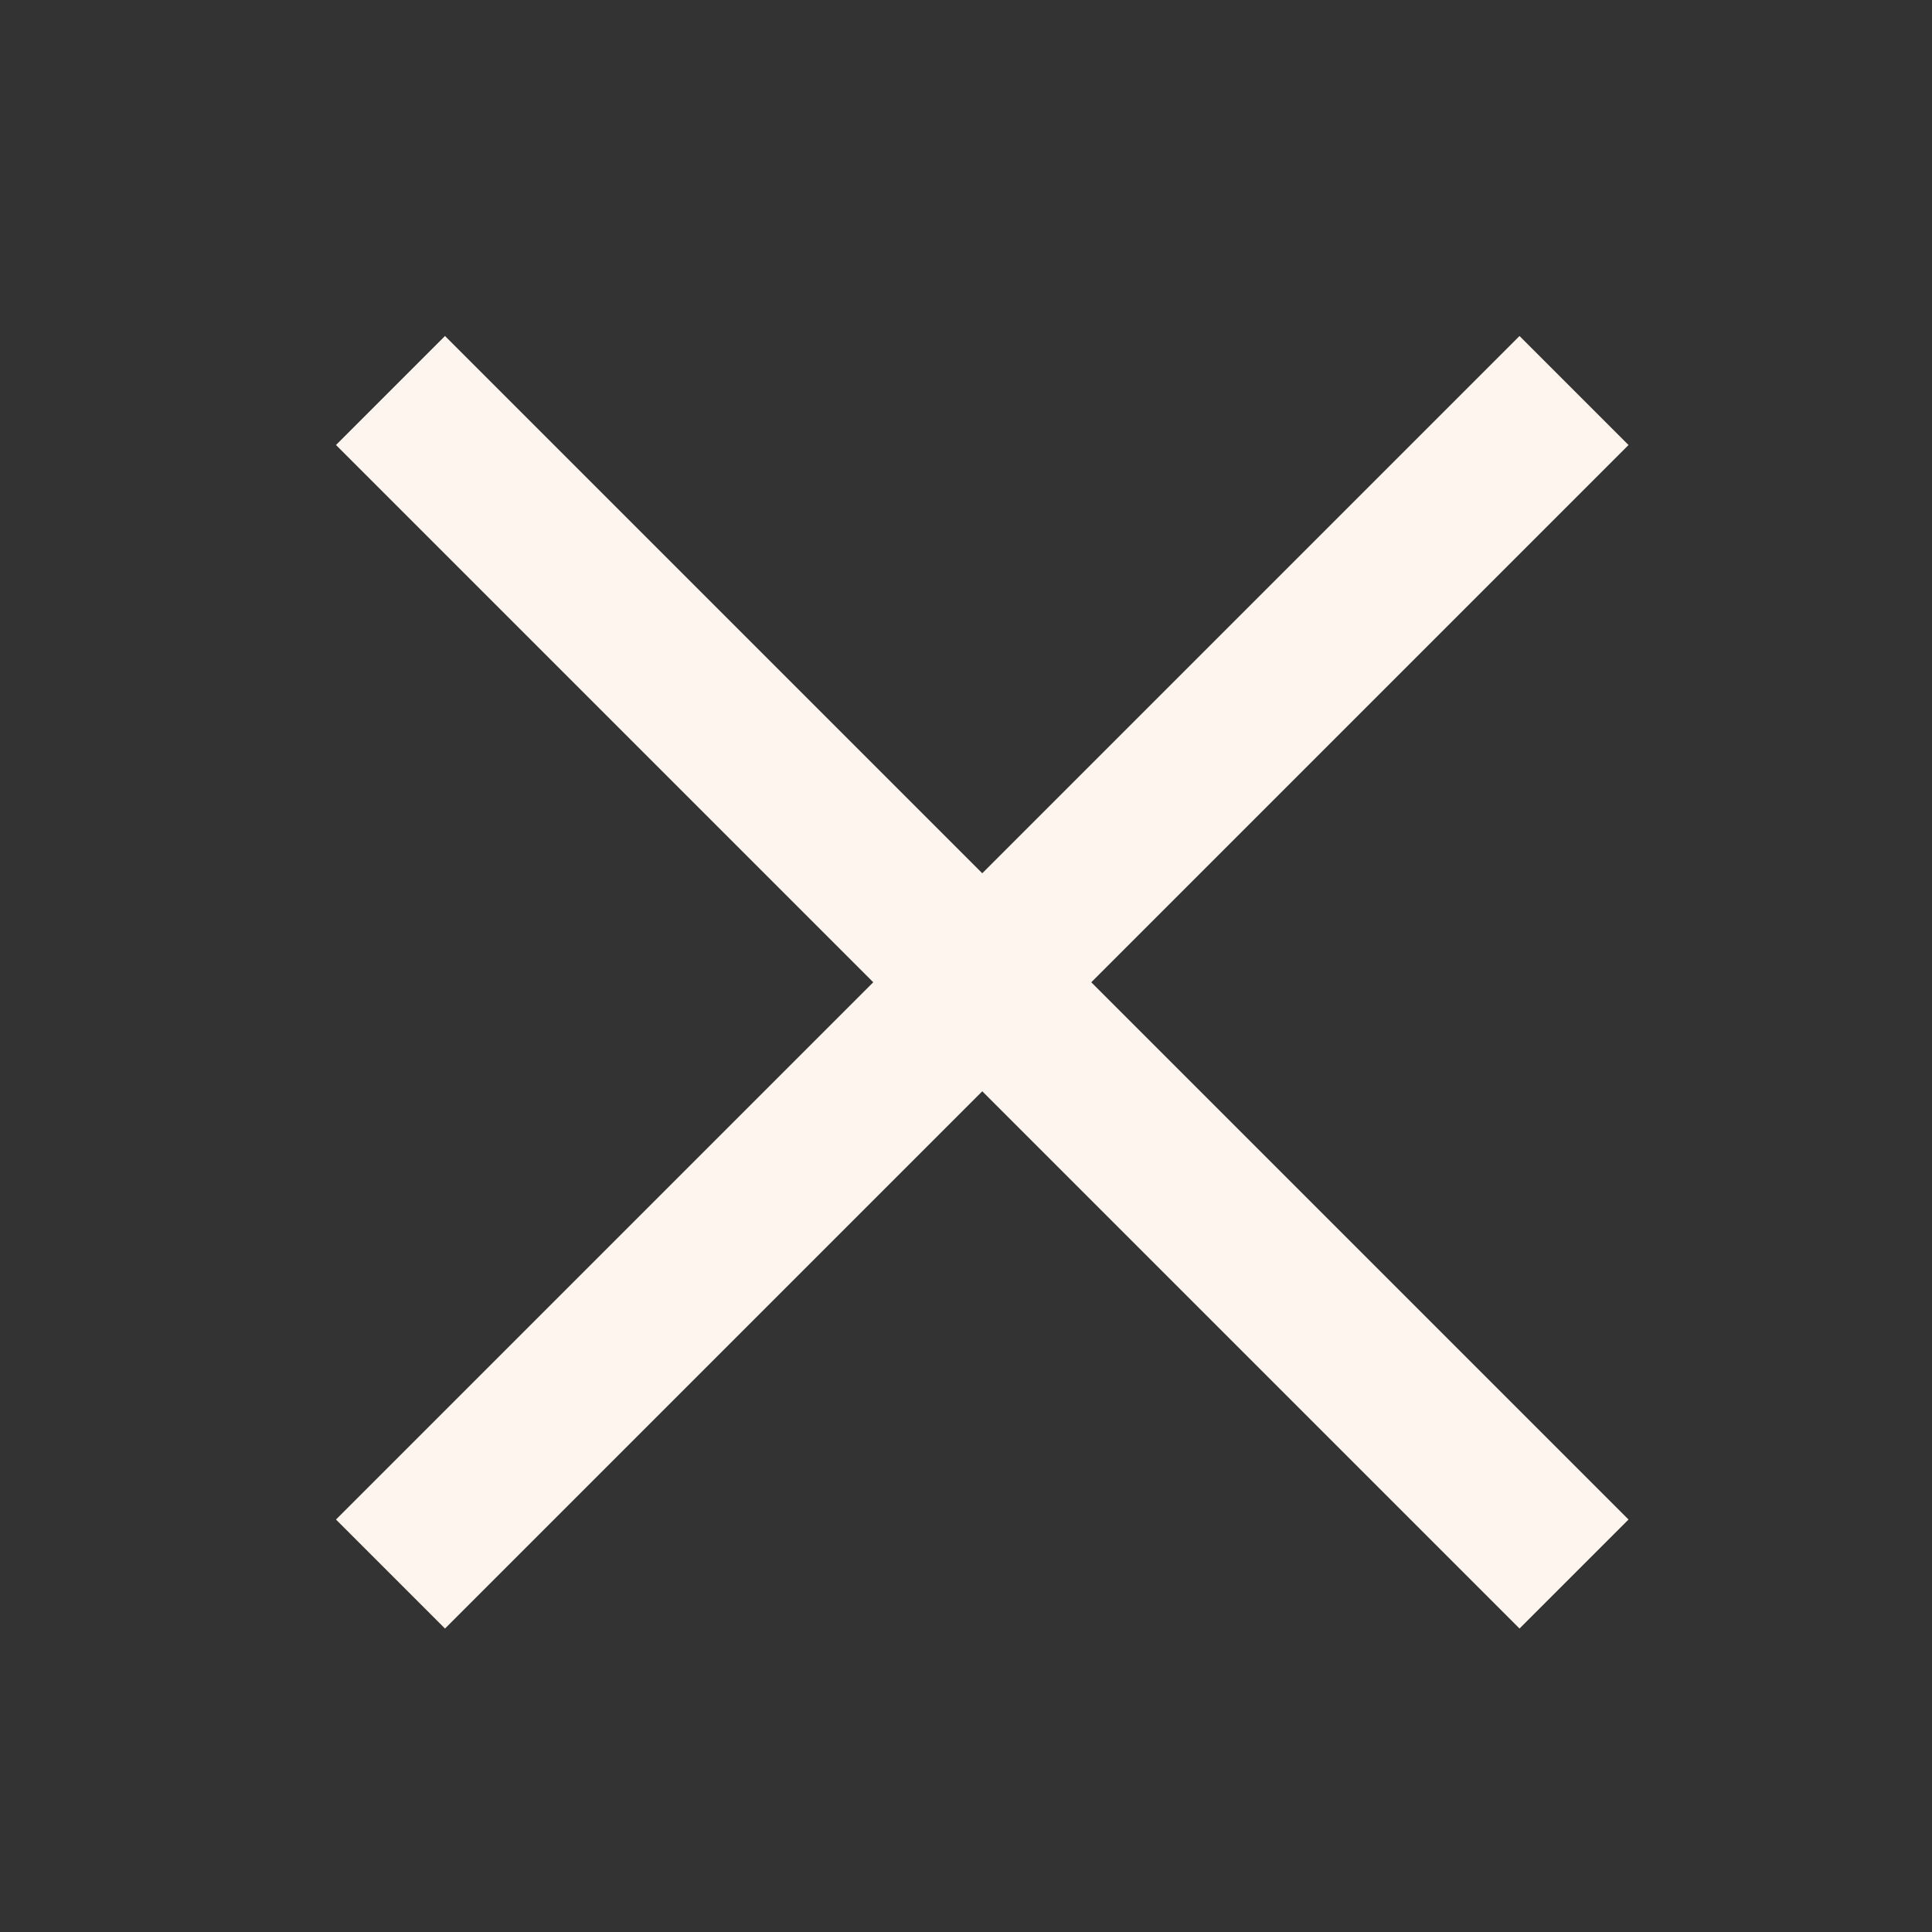 <?xml version="1.0" encoding="UTF-8"?>
<svg xmlns="http://www.w3.org/2000/svg" width="48" height="48" viewBox="0 0 48 48" fill="none">
  <rect x="0" y="0" width="48" height="48" fill="#333333" stroke="none"/>
  <rect x="37.752" y="8.348" width="3.83" height="41.584" transform="rotate(45 37.752 8.348)" fill="#FEF6EE"></rect>
  <rect x="40.46" y="37.752" width="3.83" height="41.584" transform="rotate(135 40.46 37.752)" fill="#FEF6EE"></rect>
</svg>
